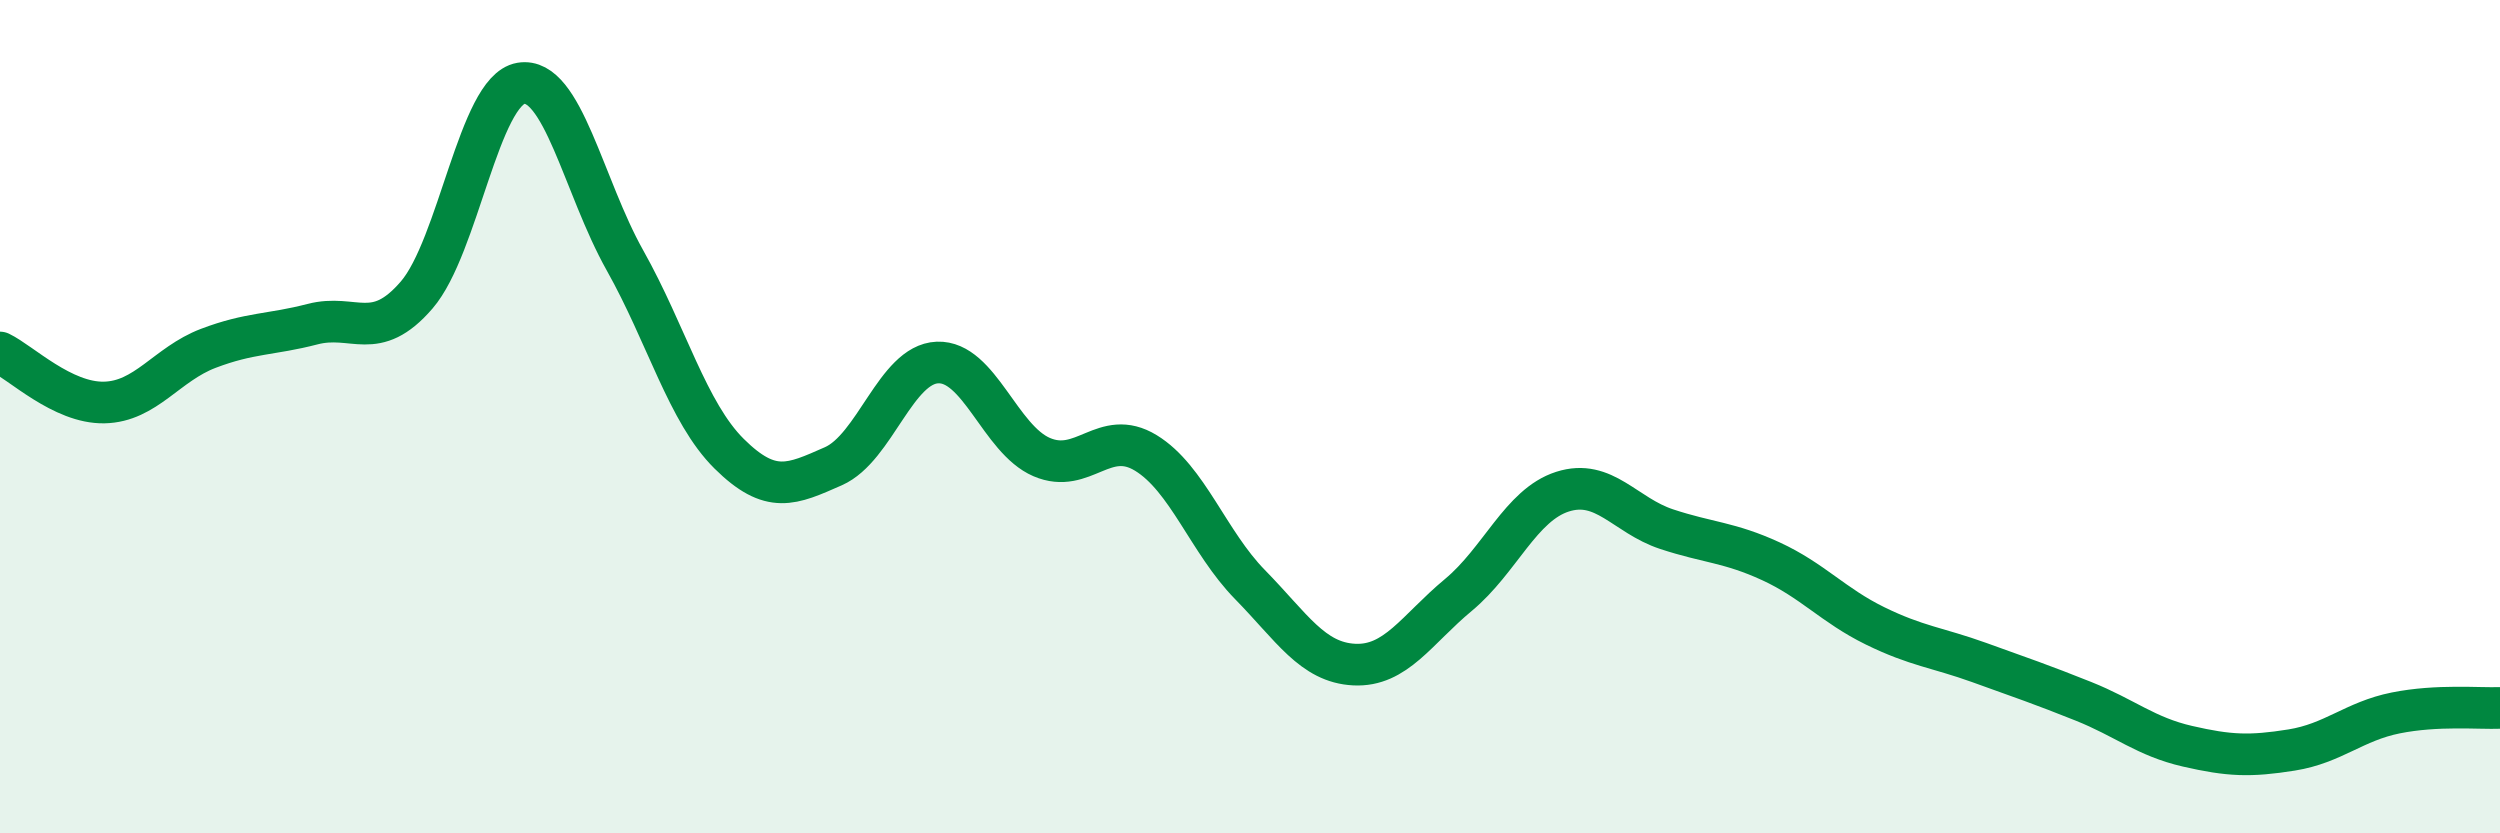 
    <svg width="60" height="20" viewBox="0 0 60 20" xmlns="http://www.w3.org/2000/svg">
      <path
        d="M 0,8.46 C 0.5,8.7 1.5,9.68 2.5,9.66 C 3.5,9.64 4,8.74 5,8.36 C 6,7.98 6.5,8.04 7.5,7.78 C 8.5,7.52 9,8.24 10,7.08 C 11,5.92 11.5,2.17 12.5,2 C 13.5,1.83 14,4.47 15,6.25 C 16,8.03 16.5,9.9 17.5,10.89 C 18.5,11.88 19,11.63 20,11.19 C 21,10.75 21.5,8.74 22.5,8.7 C 23.5,8.66 24,10.54 25,10.97 C 26,11.4 26.5,10.26 27.5,10.87 C 28.5,11.48 29,13.01 30,14.03 C 31,15.05 31.5,15.9 32.5,15.95 C 33.5,16 34,15.11 35,14.28 C 36,13.45 36.5,12.12 37.5,11.8 C 38.5,11.48 39,12.37 40,12.7 C 41,13.03 41.5,13.01 42.5,13.47 C 43.5,13.93 44,14.53 45,15.02 C 46,15.51 46.5,15.54 47.5,15.9 C 48.5,16.26 49,16.43 50,16.83 C 51,17.23 51.5,17.68 52.5,17.91 C 53.5,18.14 54,18.16 55,18 C 56,17.84 56.5,17.31 57.5,17.11 C 58.5,16.91 59.5,17.01 60,16.99L60 20L0 20Z"
        fill="#008740"
        opacity="0.1"
        stroke-linecap="round"
        stroke-linejoin="round"
      />
      <path
        d="M 0,8.46 C 0.5,8.7 1.5,9.68 2.5,9.66 C 3.5,9.64 4,8.74 5,8.36 C 6,7.98 6.5,8.04 7.5,7.78 C 8.5,7.52 9,8.24 10,7.08 C 11,5.92 11.5,2.17 12.5,2 C 13.5,1.83 14,4.47 15,6.25 C 16,8.03 16.5,9.9 17.5,10.89 C 18.5,11.88 19,11.63 20,11.19 C 21,10.75 21.5,8.74 22.5,8.7 C 23.5,8.66 24,10.54 25,10.97 C 26,11.4 26.5,10.26 27.5,10.87 C 28.5,11.48 29,13.01 30,14.03 C 31,15.05 31.5,15.9 32.5,15.95 C 33.5,16 34,15.11 35,14.28 C 36,13.45 36.5,12.12 37.5,11.8 C 38.5,11.48 39,12.37 40,12.7 C 41,13.03 41.5,13.01 42.5,13.47 C 43.5,13.93 44,14.53 45,15.02 C 46,15.51 46.5,15.54 47.5,15.9 C 48.5,16.26 49,16.43 50,16.83 C 51,17.23 51.5,17.68 52.5,17.91 C 53.5,18.14 54,18.16 55,18 C 56,17.84 56.5,17.31 57.5,17.11 C 58.5,16.91 59.5,17.01 60,16.99"
        stroke="#008740"
        stroke-width="1"
        fill="none"
        stroke-linecap="round"
        stroke-linejoin="round"
      />
    </svg>
  